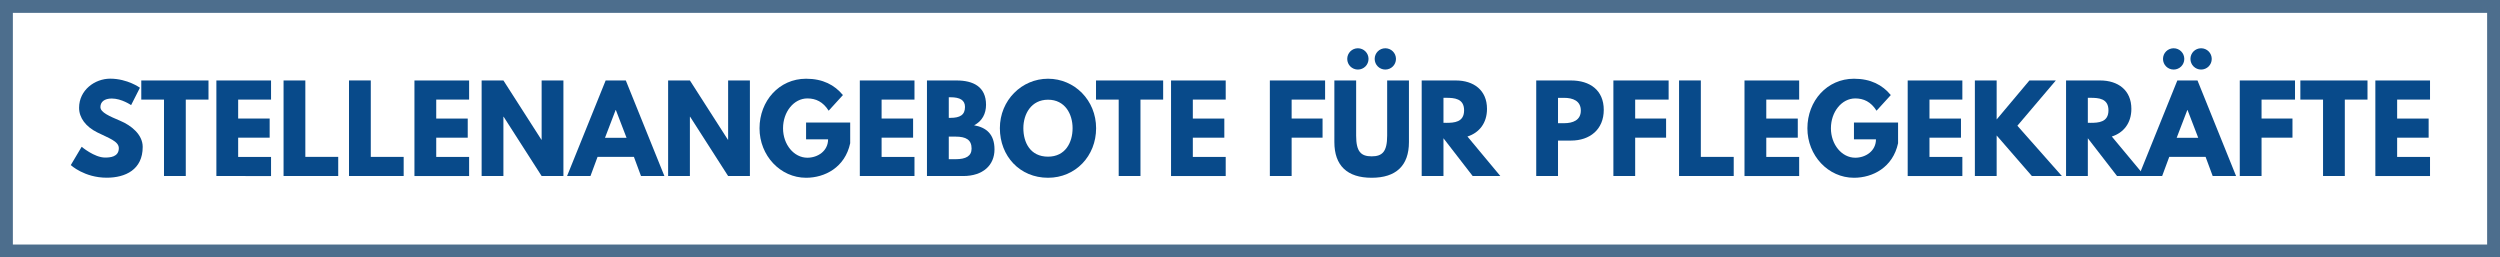 <?xml version="1.0" encoding="utf-8"?>
<!-- Generator: Adobe Illustrator 24.1.1, SVG Export Plug-In . SVG Version: 6.00 Build 0)  -->
<svg version="1.1" id="Ebene_1" xmlns="http://www.w3.org/2000/svg" xmlns:xlink="http://www.w3.org/1999/xlink" x="0px" y="0px"
	 viewBox="0 0 777 80" enable-background="new 0 0 777 80" xml:space="preserve">
<rect x="2" y="2" fill="none" stroke="#4D6E8D" stroke-width="4" stroke-miterlimit="10" width="773" height="76"/>
<g>
	<path fill="#084A8A" d="M43.49,27.27l-2.74,5.4c0,0-2.95-2.05-6.01-2.05c-2.3,0-3.53,1.04-3.53,2.66c0,1.66,2.81,2.84,6.19,4.28
		c3.31,1.4,6.95,4.21,6.95,8.1c0,7.09-5.4,9.57-11.19,9.57c-6.95,0-11.16-3.92-11.16-3.92l3.38-5.69c0,0,3.96,3.35,7.27,3.35
		c1.48,0,4.28-0.14,4.28-2.92c0-2.16-3.17-3.13-6.7-4.9c-3.56-1.76-5.65-4.54-5.65-7.63c0-5.54,4.9-9.07,9.68-9.07
		C39.67,24.47,43.49,27.27,43.49,27.27z"/>
	<path fill="#084A8A" d="M43.92,25.01H64.8v5.94h-7.06V54.7h-6.77V30.95h-7.06V25.01z"/>
	<path fill="#084A8A" d="M84.24,30.95H74.02v5.9h9.79v5.94h-9.79v5.98h10.22v5.94H67.25v-29.7h16.99V30.95z"/>
	<path fill="#084A8A" d="M94.9,48.76h10.22v5.94H88.13v-29.7h6.77V48.76z"/>
	<path fill="#084A8A" d="M115.24,48.76h10.22v5.94h-16.99v-29.7h6.77V48.76z"/>
	<path fill="#084A8A" d="M145.8,30.95h-10.22v5.9h9.79v5.94h-9.79v5.98h10.22v5.94h-16.99v-29.7h16.99V30.95z"/>
	<path fill="#084A8A" d="M156.46,54.7h-6.77v-29.7h6.77l11.81,18.43h0.07V25.01h6.77v29.7h-6.77l-11.81-18.43h-0.07V54.7z"/>
	<path fill="#084A8A" d="M206.49,54.7h-7.27l-2.2-5.94h-11.3l-2.2,5.94h-7.27l11.99-29.7h6.26L206.49,54.7z M191.41,34.19h-0.07
		l-3.31,8.64h6.7L191.41,34.19z"/>
	<path fill="#084A8A" d="M214.42,54.7h-6.77v-29.7h6.77l11.81,18.43h0.07V25.01h6.77v29.7h-6.77l-11.81-18.43h-0.07V54.7z"/>
	<path fill="#084A8A" d="M264.24,44.52c-1.62,7.52-7.88,10.73-13.71,10.73c-7.99,0-14.47-6.88-14.47-15.37
		c0-8.53,6.12-15.41,14.47-15.41c5.22,0,8.86,1.94,11.45,5.08l-4.43,4.86c-1.73-2.77-4-3.82-6.62-3.82c-4.18,0-7.56,4.14-7.56,9.29
		c0,5.04,3.38,9.14,7.56,9.14c3.24,0,6.44-2.09,6.44-5.72h-6.84v-5.22h13.71V44.52z"/>
	<path fill="#084A8A" d="M284.22,30.95H274v5.9h9.79v5.94H274v5.98h10.22v5.94h-16.99v-29.7h16.99V30.95z"/>
	<path fill="#084A8A" d="M297.32,25.01c5.11,0,9.14,1.91,9.14,7.56c0,2.74-1.19,5.08-3.71,6.37c3.71,0.65,6.34,2.7,6.34,7.49
		c0,4.9-3.56,8.28-9.72,8.28h-11.27v-29.7H297.32z M295.42,36.63c2.92,0,4.5-0.9,4.5-3.38c0-2.12-1.55-3.02-4.5-3.02h-0.54v6.41
		H295.42z M297,49.48c3.2,0,4.97-0.97,4.97-3.31c0-2.74-1.76-3.71-4.97-3.71h-2.12v7.02H297z"/>
	<path fill="#084A8A" d="M325.73,24.47c8.24,0,14.94,6.7,14.94,15.37s-6.41,15.41-14.94,15.41c-8.78,0-14.97-6.73-14.97-15.41
		S317.55,24.47,325.73,24.47z M325.73,48.69c5.4,0,7.63-4.43,7.63-8.85c0-4.43-2.38-8.85-7.63-8.85c-5.22,0-7.67,4.43-7.67,8.85
		C318.06,44.26,320.18,48.69,325.73,48.69z"/>
	<path fill="#084A8A" d="M340.63,25.01h20.88v5.94h-7.05V54.7h-6.77V30.95h-7.05V25.01z"/>
	<path fill="#084A8A" d="M380.95,30.95h-10.22v5.9h9.79v5.94h-9.79v5.98h10.22v5.94h-16.99v-29.7h16.99V30.95z"/>
	<path fill="#084A8A" d="M411.84,30.95h-10.4v5.9h9.61v5.94h-9.61V54.7h-6.77v-29.7h17.17V30.95z"/>
	<path fill="#084A8A" d="M431.13,25.01h6.77v19.15c0,7.34-4.03,11.09-11.59,11.09c-7.56,0-11.59-3.74-11.59-11.09V25.01h6.77v17.17
		c0,4.97,1.51,6.41,4.82,6.41s4.82-1.44,4.82-6.41V25.01z M422.03,15c-1.83,0-3.31,1.48-3.31,3.31c0,1.84,1.48,3.31,3.31,3.31
		c1.84,0,3.31-1.48,3.31-3.31C425.34,16.48,423.86,15,422.03,15z M430.56,15c-1.84,0-3.31,1.48-3.31,3.31
		c0,1.84,1.48,3.31,3.31,3.31s3.31-1.48,3.31-3.31C433.87,16.48,432.39,15,430.56,15z"/>
	<path fill="#084A8A" d="M452.48,25.01c5.51,0,9.68,2.99,9.68,8.82c0,4.46-2.45,7.45-6.08,8.6L466.3,54.7h-8.6l-9.07-11.73V54.7
		h-6.77v-29.7H452.48z M449.42,38.18c2.56,0,5.62-0.18,5.62-3.89s-3.06-3.89-5.62-3.89h-0.79v7.77H449.42z"/>
	<path fill="#084A8A" d="M488.3,25.01c5.8,0,10.15,2.99,10.15,9.14c0,6.12-4.36,9.54-10.15,9.54h-4.07V54.7h-6.77v-29.7H488.3z
		 M486.14,38.29c2.66,0,5.18-0.9,5.18-3.92c0-3.06-2.52-3.96-5.18-3.96h-1.91v7.88H486.14z"/>
	<path fill="#084A8A" d="M518.61,30.95h-10.4v5.9h9.61v5.94h-9.61V54.7h-6.77v-29.7h17.17V30.95z"/>
	<path fill="#084A8A" d="M528.62,48.76h10.22v5.94h-16.99v-29.7h6.77V48.76z"/>
	<path fill="#084A8A" d="M559.18,30.95h-10.22v5.9h9.79v5.94h-9.79v5.98h10.22v5.94h-16.99v-29.7h16.99V30.95z"/>
	<path fill="#084A8A" d="M589.92,44.52c-1.62,7.52-7.88,10.73-13.71,10.73c-7.99,0-14.47-6.88-14.47-15.37
		c0-8.53,6.12-15.41,14.47-15.41c5.22,0,8.86,1.94,11.45,5.08l-4.43,4.86c-1.73-2.77-4-3.82-6.62-3.82c-4.18,0-7.56,4.14-7.56,9.29
		c0,5.04,3.38,9.14,7.56,9.14c3.24,0,6.44-2.09,6.44-5.72h-6.84v-5.22h13.71V44.52z"/>
	<path fill="#084A8A" d="M609.9,30.95h-10.22v5.9h9.79v5.94h-9.79v5.98h10.22v5.94h-16.99v-29.7h16.99V30.95z"/>
	<path fill="#084A8A" d="M631.5,54.7l-10.94-12.6v12.6h-6.77v-29.7h6.77v12.13l10.19-12.13h8.21L627,39.08l13.82,15.62H631.5z"/>
	<path fill="#084A8A" d="M652.75,25.01c5.51,0,9.68,2.99,9.68,8.82c0,4.46-2.45,7.45-6.08,8.6l10.22,12.27h-8.6l-9.07-11.73V54.7
		h-6.77v-29.7H652.75z M649.69,38.18c2.56,0,5.62-0.18,5.62-3.89s-3.06-3.89-5.62-3.89h-0.79v7.77H649.69z"/>
	<path fill="#084A8A" d="M694.97,54.7h-7.27l-2.2-5.94h-11.3l-2.2,5.94h-7.27l11.99-29.7h6.26L694.97,54.7z M678.88,18.31
		c0,1.84-1.48,3.31-3.31,3.31c-1.84,0-3.31-1.48-3.31-3.31c0-1.84,1.48-3.31,3.31-3.31C677.4,15,678.88,16.48,678.88,18.31z
		 M679.89,34.19h-0.07l-3.31,8.64h6.7L679.89,34.19z M687.41,18.31c0,1.84-1.48,3.31-3.31,3.31s-3.31-1.48-3.31-3.31
		c0-1.84,1.48-3.31,3.31-3.31S687.41,16.48,687.41,18.31z"/>
	<path fill="#084A8A" d="M713.29,30.95h-10.4v5.9h9.61v5.94h-9.61V54.7h-6.77v-29.7h17.17V30.95z"/>
	<path fill="#084A8A" d="M714.94,25.01h20.88v5.94h-7.05V54.7h-6.77V30.95h-7.05V25.01z"/>
	<path fill="#084A8A" d="M755.25,30.95h-10.22v5.9h9.79v5.94h-9.79v5.98h10.22v5.94h-16.99v-29.7h16.99V30.95z"/>
</g>
</svg>
